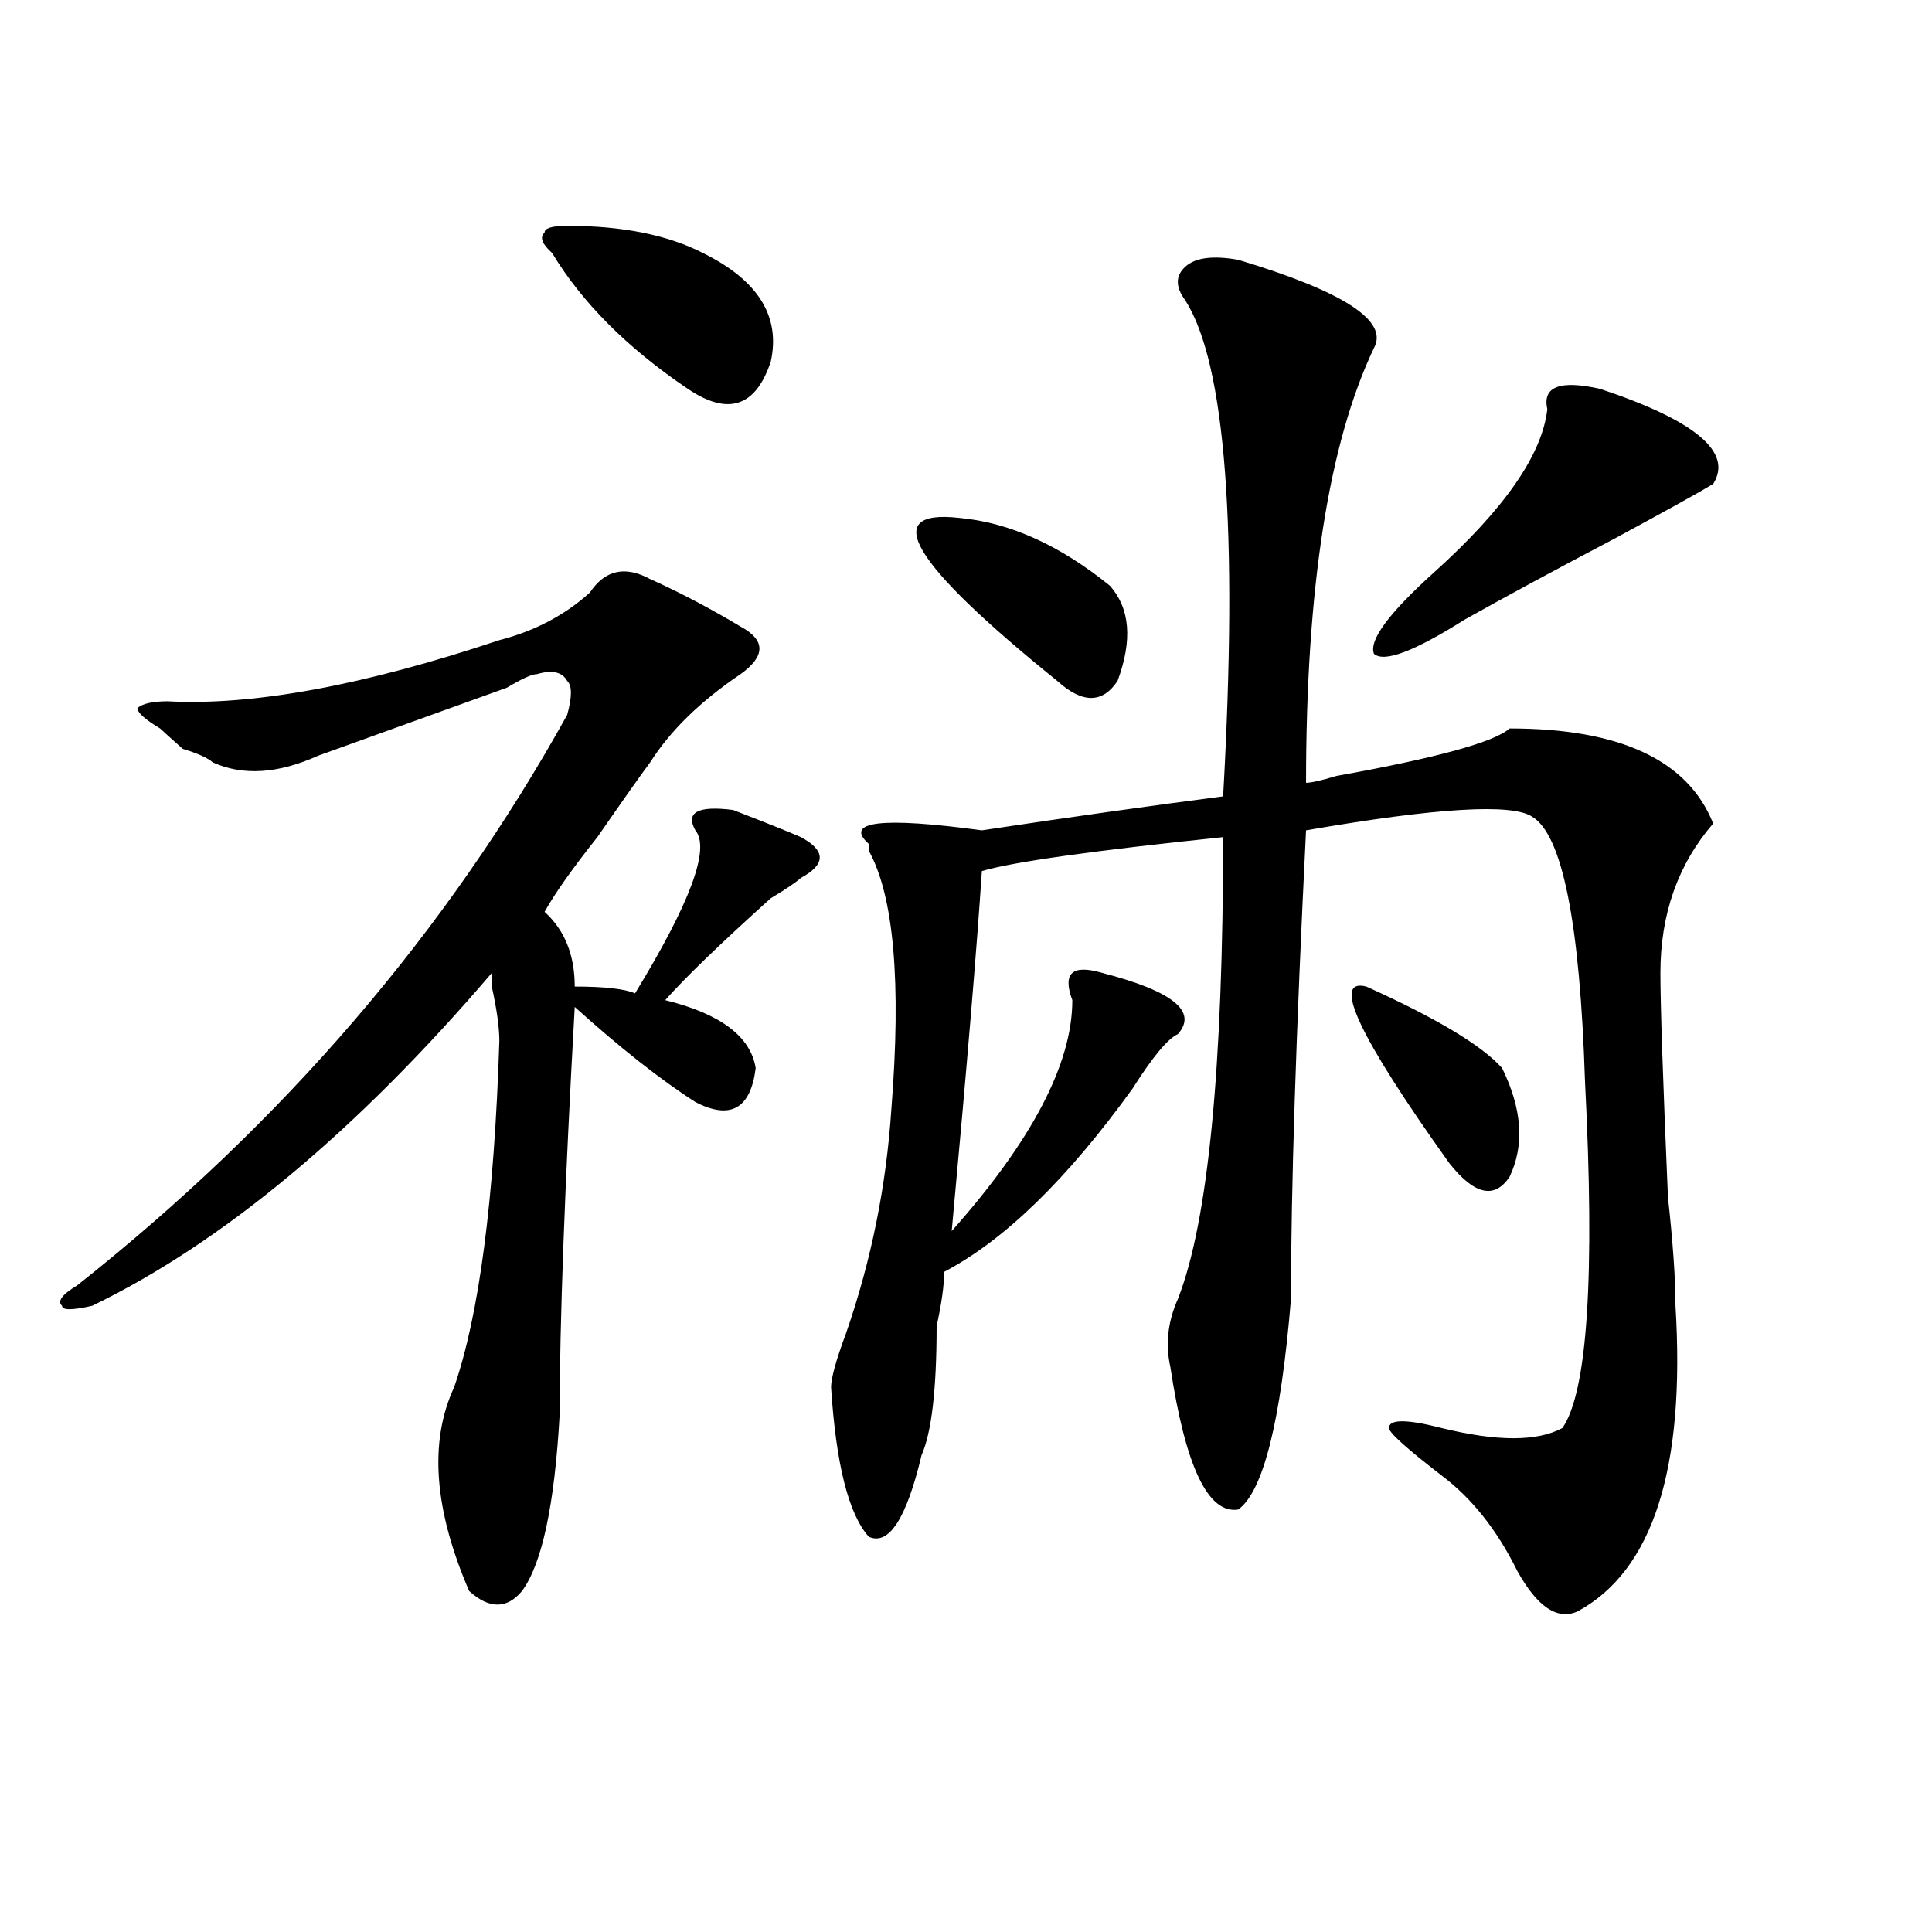<?xml version="1.0" encoding="utf-8"?>
<!-- Generator: Adobe Illustrator 16.0.0, SVG Export Plug-In . SVG Version: 6.00 Build 0)  -->
<!DOCTYPE svg PUBLIC "-//W3C//DTD SVG 1.1//EN" "http://www.w3.org/Graphics/SVG/1.1/DTD/svg11.dtd">
<svg version="1.1" id="图层_1" xmlns="http://www.w3.org/2000/svg" xmlns:xlink="http://www.w3.org/1999/xlink" x="0px" y="0px"
	 width="1000px" height="1000px" viewBox="0 0 1000 1000" enable-background="new 0 0 1000 1000" xml:space="preserve">
<path d="M336.504,299.703c15.609,7.031,31.219,15.271,46.828,24.609c12.987,7.031,12.987,15.271,0,24.609
	c-20.853,14.063-36.462,29.334-46.828,45.703c-5.243,7.031-14.329,19.94-27.316,38.672c-13.048,16.425-22.134,29.334-27.316,38.672
	c10.366,9.394,15.609,22.303,15.609,38.672c15.609,0,25.976,1.209,31.219,3.516c28.597-46.856,39.023-74.981,31.219-84.375
	c-5.243-9.338,1.28-12.854,19.512-10.547c18.171,7.031,29.878,11.756,35.121,14.063c12.987,7.031,12.987,14.063,0,21.094
	c-2.622,2.362-7.805,5.878-15.609,10.547c-26.036,23.456-44.267,41.034-54.633,52.734c28.597,7.031,44.206,18.787,46.828,35.156
	c-2.622,21.094-13.048,26.972-31.219,17.578c-18.231-11.7-39.023-28.125-62.438-49.219c-5.243,93.769-7.805,164.081-7.805,210.938
	c-2.622,46.912-9.146,77.344-19.512,91.406c-7.805,9.338-16.95,9.338-27.316,0c-18.231-42.188-20.853-77.344-7.805-105.469
	c12.987-37.463,20.792-97.229,23.414-179.297c0-7.031-1.341-16.369-3.902-28.125v-7.031
	C184.313,585.678,115.351,643.081,47.73,675.875c-10.427,2.362-15.609,2.362-15.609,0c-2.622-2.307,0-5.822,7.805-10.547
	c106.644-84.375,191.215-182.813,253.652-295.313c2.562-9.338,2.562-15.216,0-17.578c-2.622-4.669-7.805-5.822-15.609-3.516
	c-2.622,0-7.805,2.362-15.609,7.031c-52.071,18.787-84.571,30.487-97.559,35.156c-20.853,9.394-39.023,10.547-54.633,3.516
	c-2.622-2.307-7.805-4.669-15.609-7.031c-5.243-4.669-9.146-8.185-11.707-10.547c-7.805-4.669-11.707-8.185-11.707-10.547
	c2.562-2.307,7.805-3.516,15.609-3.516c44.206,2.362,101.461-8.185,171.703-31.641c18.171-4.669,33.78-12.854,46.828-24.609
	C313.09,295.034,323.456,292.672,336.504,299.703z M293.578,116.891c28.597,0,52.011,4.725,70.242,14.063
	c28.597,14.063,40.304,32.85,35.121,56.25c-7.805,23.456-22.134,28.125-42.926,14.063c-31.219-21.094-54.633-44.494-70.242-70.313
	c-5.243-4.669-6.524-8.185-3.902-10.547C281.871,118.1,285.773,116.891,293.578,116.891z M640.887,134.469
	c54.633,16.425,78.047,31.641,70.242,45.703c-23.414,49.219-35.121,124.256-35.121,225c2.562,0,7.805-1.153,15.609-3.516
	c52.011-9.338,81.949-17.578,89.754-24.609c57.194,0,92.315,16.425,105.363,49.219c-18.231,21.094-27.316,46.912-27.316,77.344
	c0,16.425,1.28,55.097,3.902,116.016c2.562,23.456,3.902,42.188,3.902,56.25c5.183,84.375-11.707,137.109-50.73,158.203
	c-10.427,4.669-20.853-2.362-31.219-21.094c-10.427-21.094-23.414-37.463-39.023-49.219c-18.231-14.063-27.316-22.247-27.316-24.609
	c0-4.669,9.085-4.669,27.316,0c28.597,7.031,49.39,7.031,62.438,0c12.987-18.731,16.89-78.497,11.707-179.297
	c-2.622-82.013-11.707-127.716-27.316-137.109c-10.427-7.031-49.45-4.669-117.07,7.031c-5.243,105.469-7.805,186.328-7.805,242.578
	c-5.243,63.281-14.329,99.646-27.316,108.984c-15.609,2.362-27.316-22.247-35.121-73.828c-2.622-11.7-1.341-23.4,3.902-35.156
	c15.609-39.825,23.414-119.531,23.414-239.063c-67.681,7.031-109.266,12.909-124.875,17.578
	c-2.622,39.881-7.805,101.953-15.609,186.328c41.585-46.856,62.438-86.682,62.438-119.531c-2.622-7.031-2.622-11.7,0-14.063
	c2.562-2.307,7.805-2.307,15.609,0c36.401,9.394,49.39,19.94,39.023,31.641c-5.243,2.362-13.048,11.756-23.414,28.125
	c-33.841,46.912-66.34,78.553-97.559,94.922c0,7.031-1.341,16.425-3.902,28.125c0,32.85-2.622,55.097-7.805,66.797
	c-7.805,32.85-16.95,46.912-27.316,42.188c-10.427-11.7-16.95-37.463-19.512-77.344c0-4.669,2.562-14.063,7.805-28.125
	c12.987-37.463,20.792-76.135,23.414-116.016c5.183-65.588,1.28-110.138-11.707-133.594v-3.516
	c-13.048-11.7,6.464-14.063,58.535-7.031c46.828-7.031,88.413-12.854,124.875-17.578c7.805-138.263,1.28-223.791-19.512-256.641
	c-5.243-7.031-5.243-12.854,0-17.578C618.753,133.315,627.839,132.162,640.887,134.469z M496.5,268.063
	c25.976,2.362,52.011,14.063,78.047,35.156c10.366,11.756,11.707,28.125,3.902,49.219c-7.805,11.756-18.231,11.756-31.219,0
	C471.745,291.519,454.854,263.394,496.5,268.063z M707.227,510.641c36.401,16.425,59.815,30.487,70.242,42.188
	c10.366,21.094,11.707,39.881,3.902,56.25c-7.805,11.756-18.231,9.394-31.219-7.031
	C703.324,536.459,688.995,505.972,707.227,510.641z M828.199,201.266c49.39,16.425,68.901,32.85,58.535,49.219
	c-7.805,4.725-24.755,14.063-50.73,28.125c-31.219,16.425-57.255,30.487-78.047,42.188c-26.036,16.425-41.646,22.303-46.828,17.578
	c-2.622-7.031,7.805-21.094,31.219-42.188c36.401-32.794,55.913-60.919,58.535-84.375
	C798.261,200.112,807.347,196.597,828.199,201.266z"/>
</svg>
